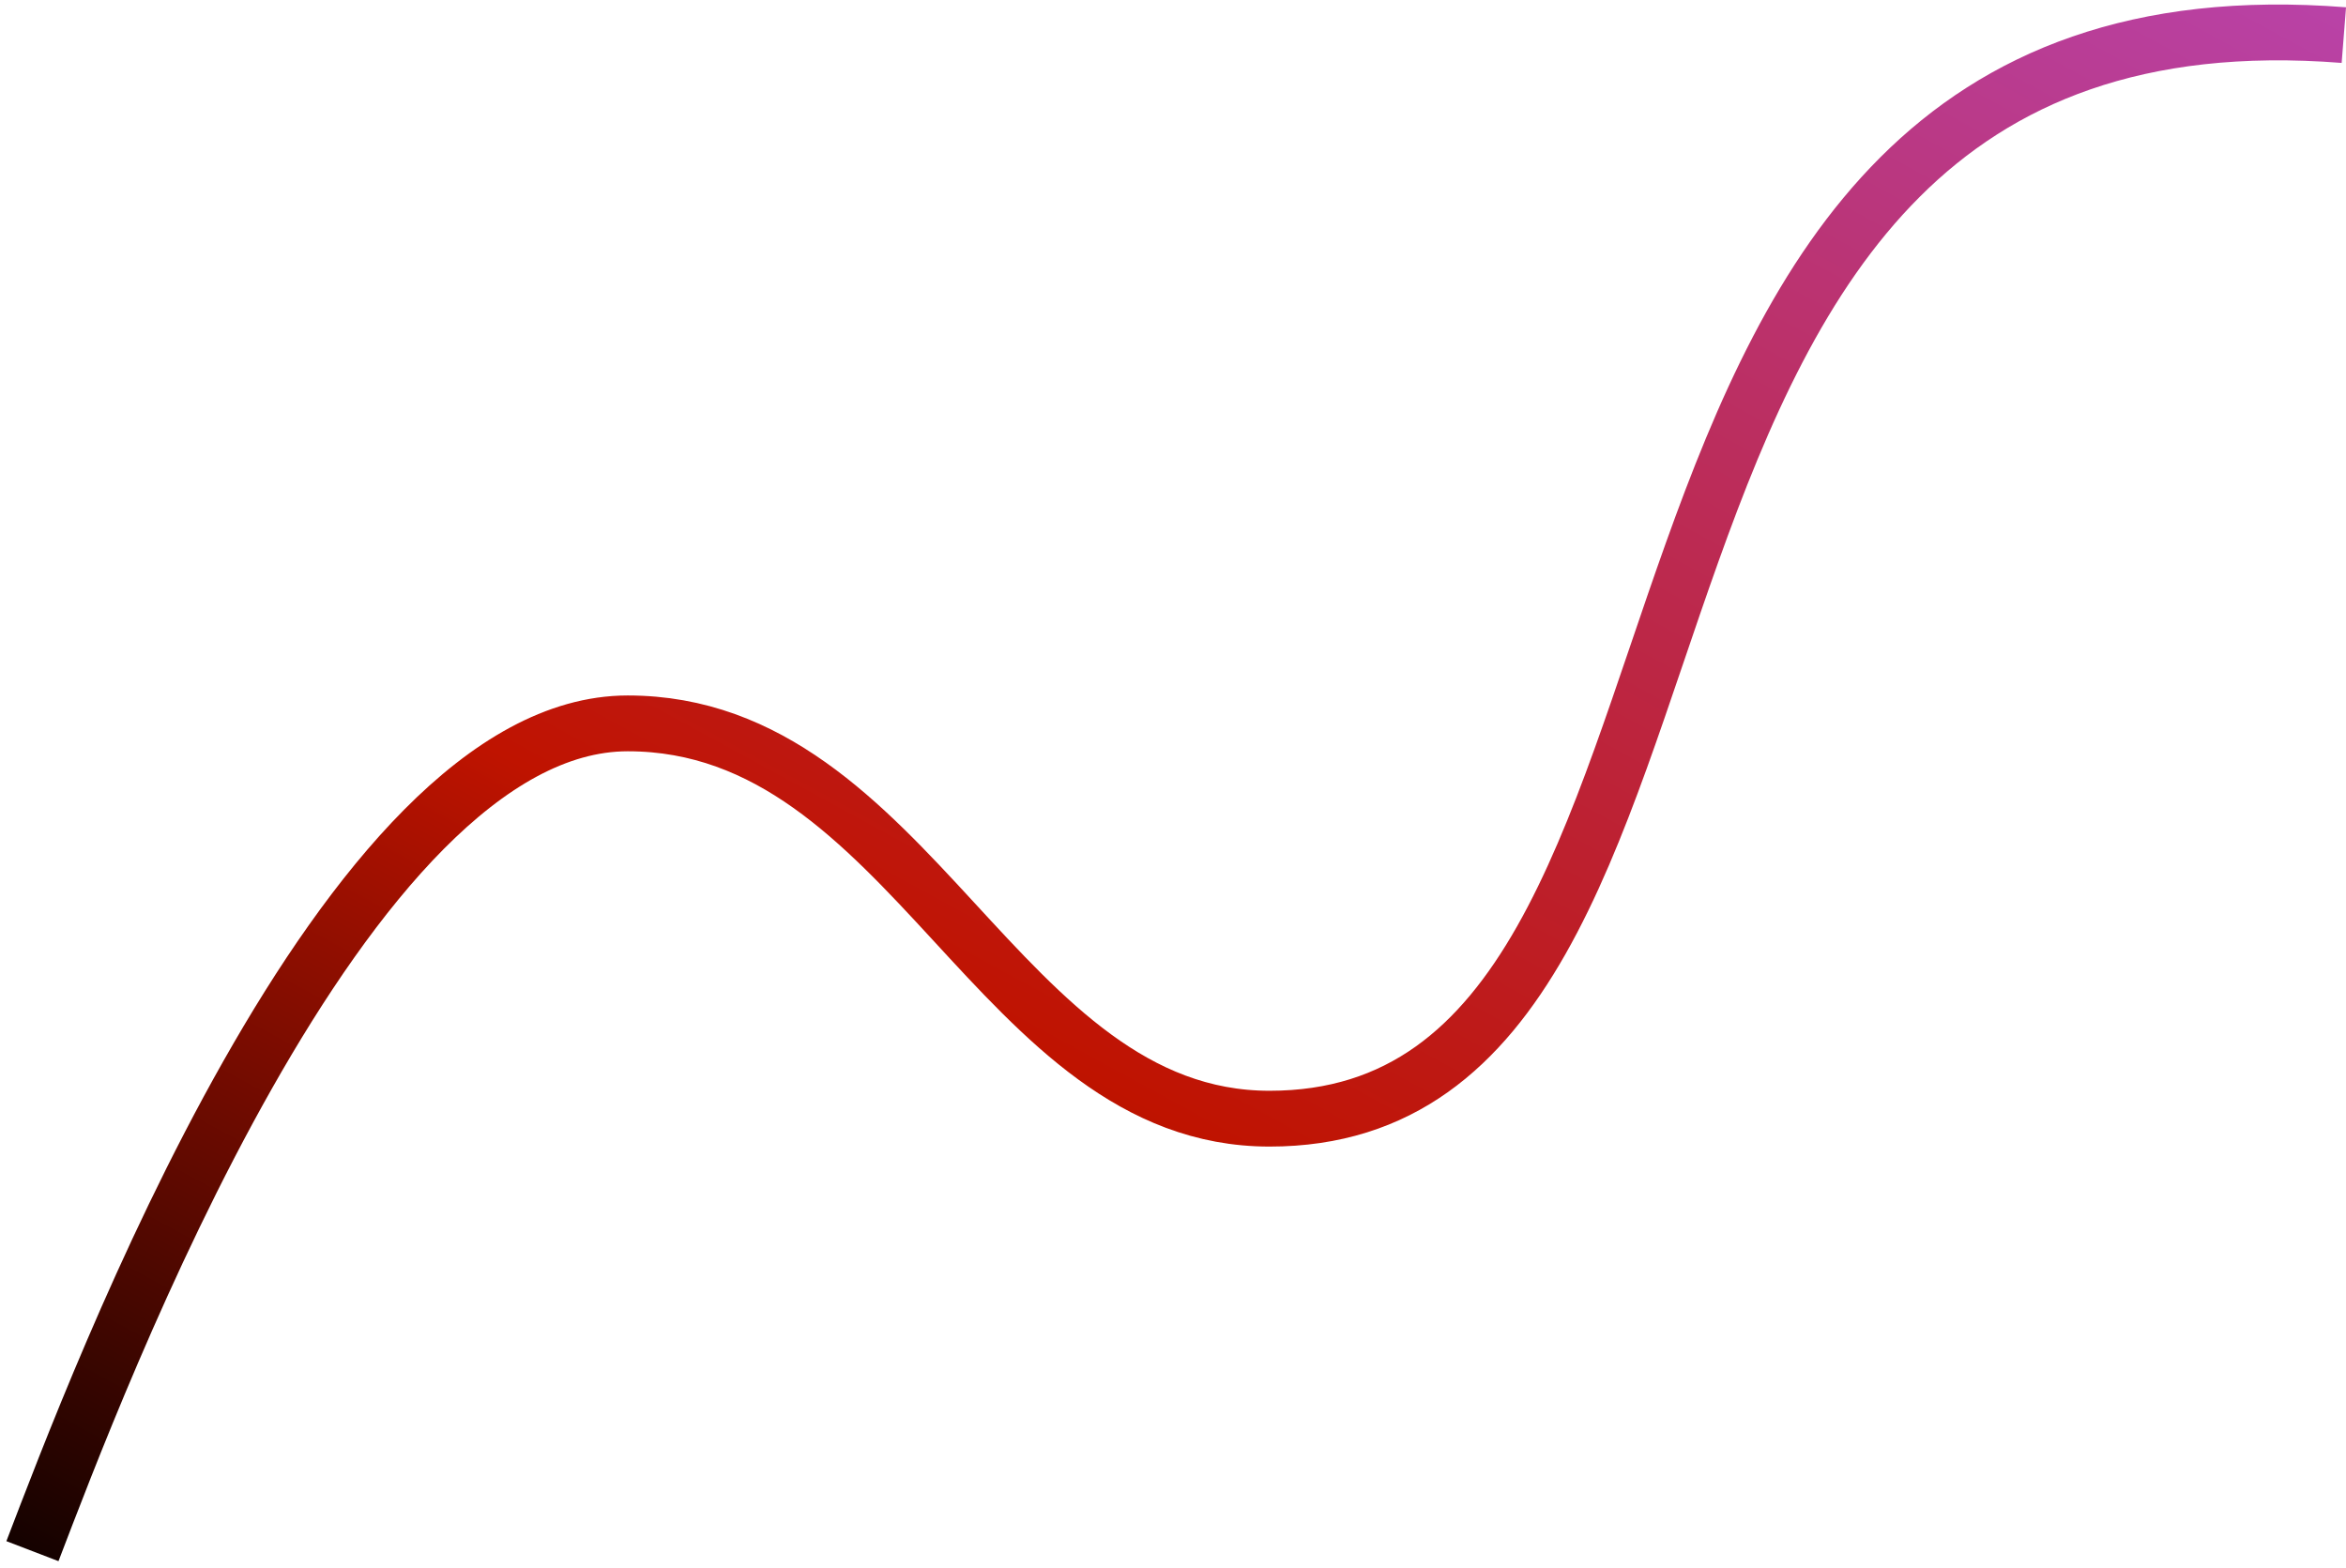 <svg xmlns="http://www.w3.org/2000/svg" width="217" height="145" fill="none"><path stroke="url(#a)" stroke-width="5.162" d="M3 143.485c5.929-15.44 28.822-76.572 55.063-76.572 26.241 0 34.265 36.566 59.365 36.566 48.302 0 22.799-106.255 99.372-100.232"/><defs><linearGradient id="a" x1="216.8" x2="97.223" y1="-12.382" y2="206.982" gradientUnits="userSpaceOnUse"><stop stop-color="#B846B5"/><stop offset=".615" stop-color="#BF1300"/><stop offset="1"/></linearGradient></defs></svg>